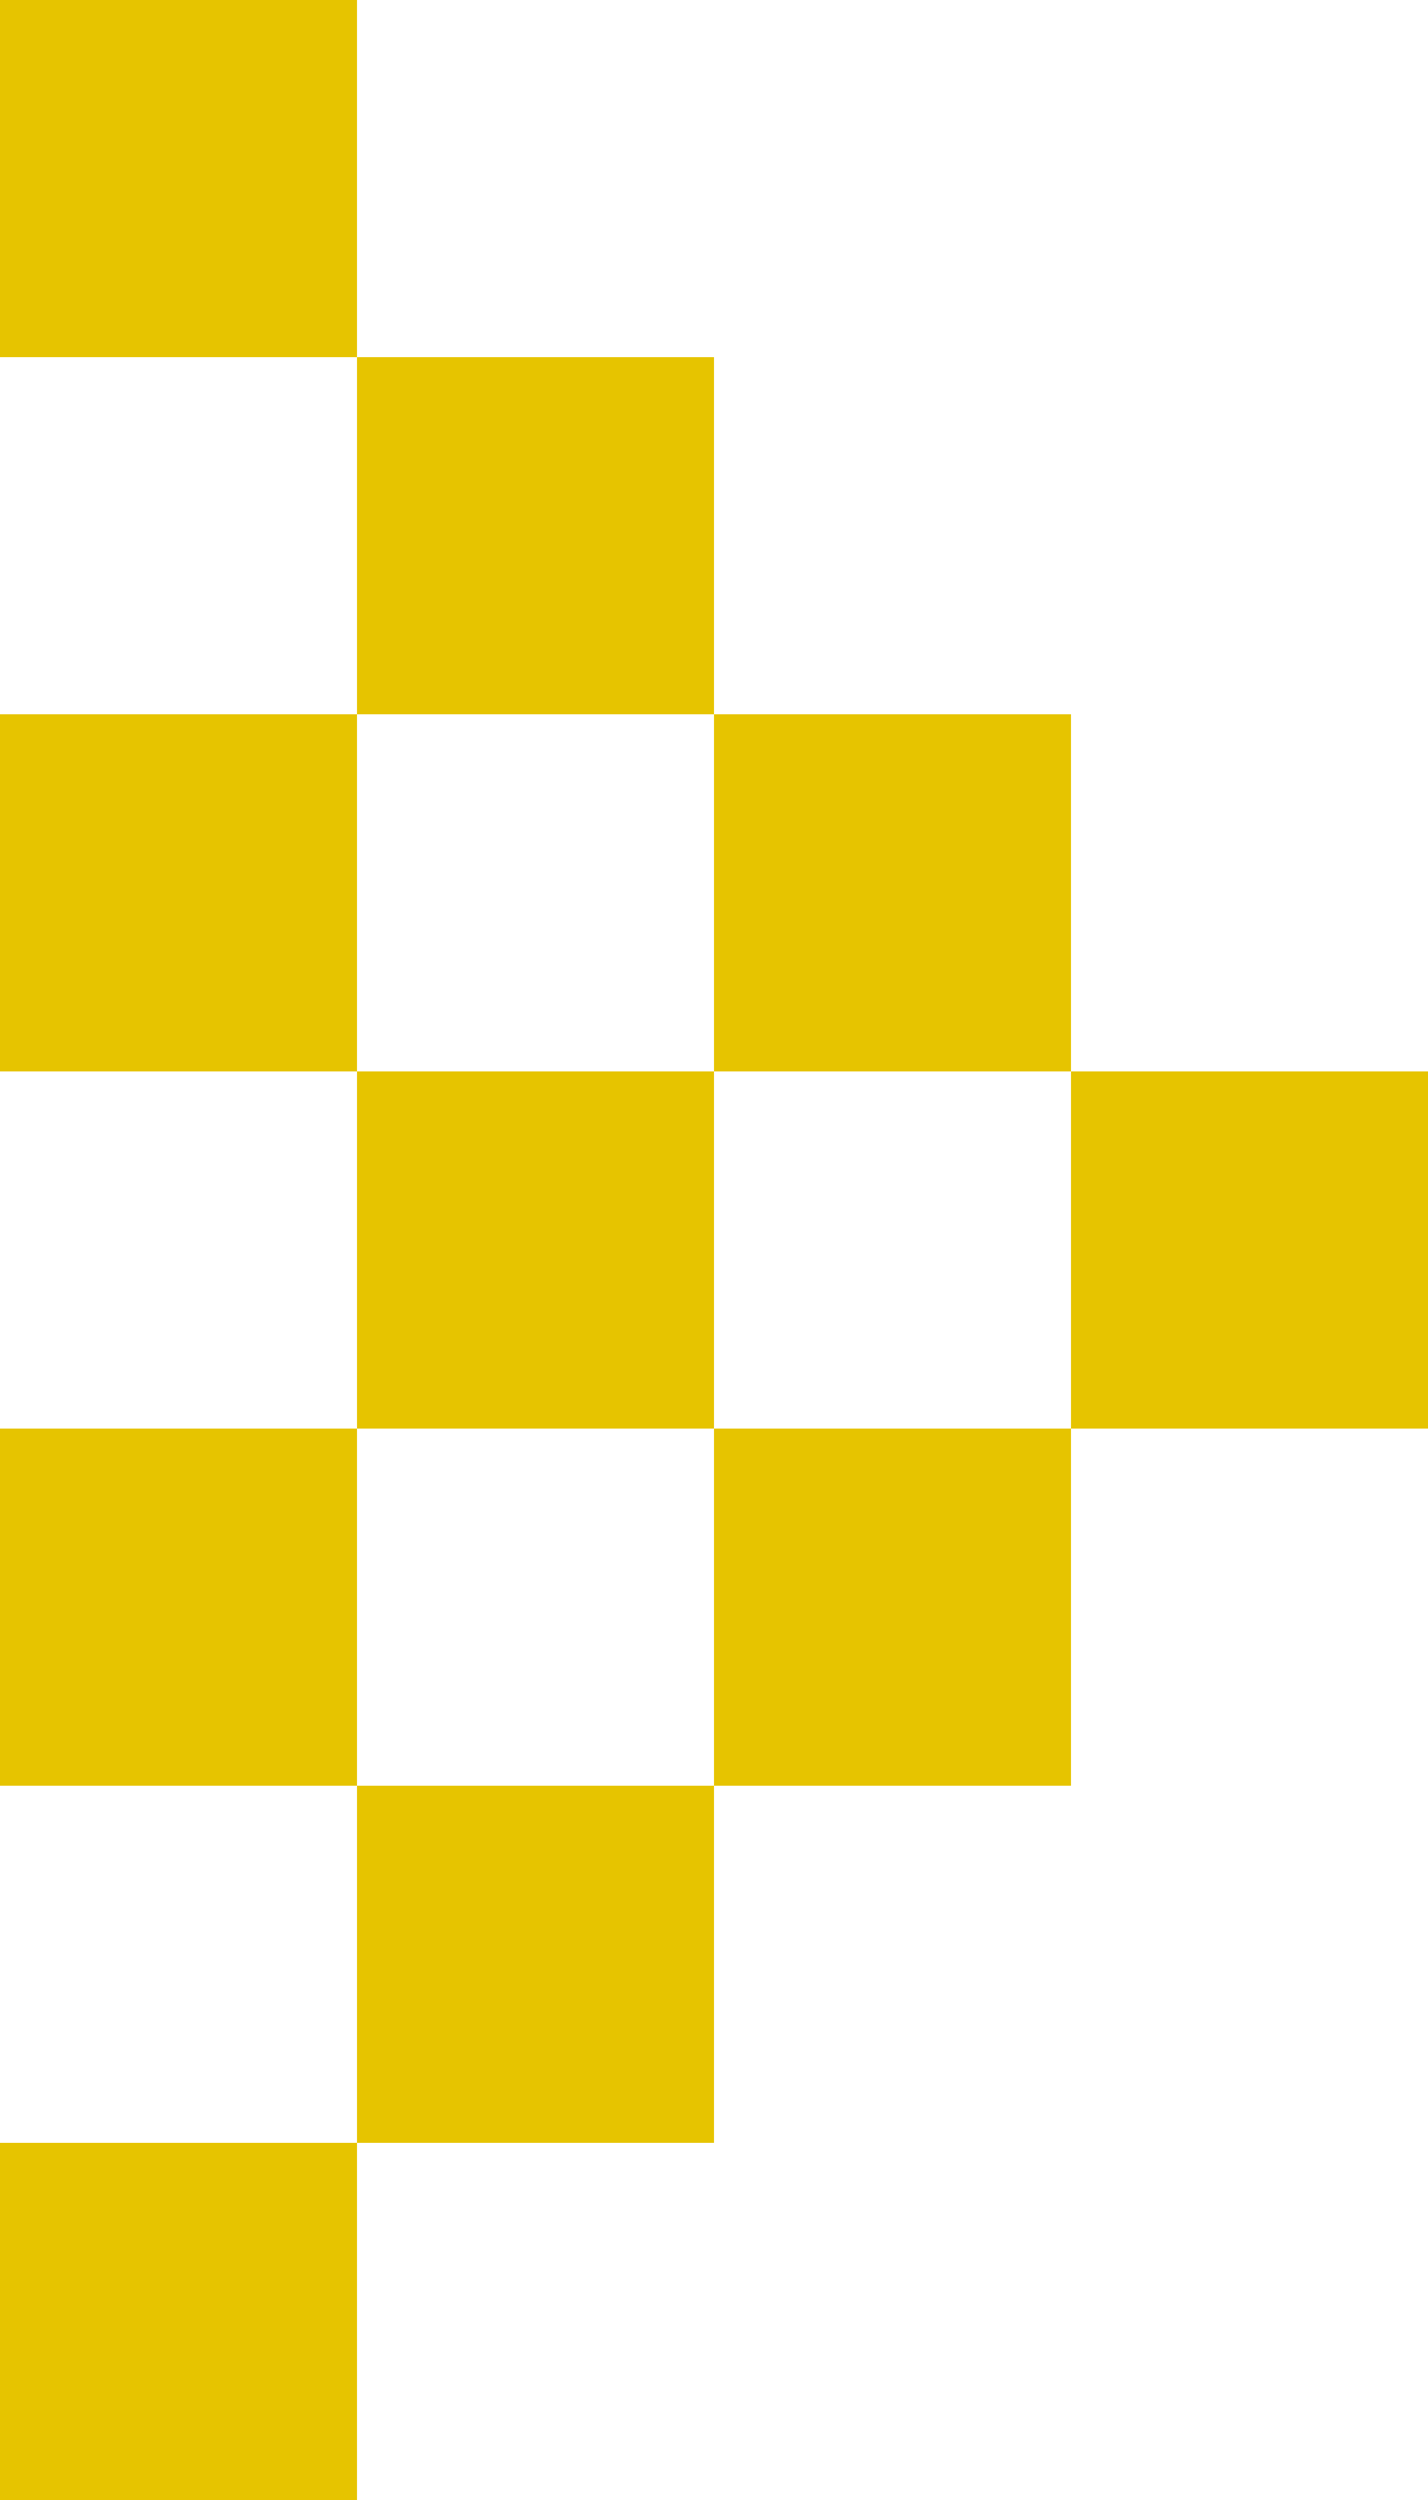 <?xml version="1.0" encoding="utf-8"?>
<!-- Generator: Adobe Illustrator 26.5.1, SVG Export Plug-In . SVG Version: 6.00 Build 0)  -->
<svg version="1.1" id="レイヤー_1" xmlns="http://www.w3.org/2000/svg" xmlns:xlink="http://www.w3.org/1999/xlink" x="0px"
	 y="0px" viewBox="0 0 8 14" style="enable-background:new 0 0 8 14;" xml:space="preserve">
<style type="text/css">
	.st0{fill:#E6C400;}
</style>
<g>
	<g>
		<rect class="st0" width="2" height="2"/>
	</g>
	<g>
		<rect x="2" y="2" class="st0" width="2" height="2"/>
	</g>
	<g>
		<rect x="4" y="4" class="st0" width="2" height="2"/>
	</g>
	<g>
		<rect x="6" y="6" class="st0" width="2" height="2"/>
	</g>
	<g>
		<rect x="4" y="8" class="st0" width="2" height="2"/>
	</g>
	<g>
		<rect x="2" y="6" class="st0" width="2" height="2"/>
	</g>
	<g>
		<rect x="2" y="10" class="st0" width="2" height="2"/>
	</g>
	<g>
		<rect y="4" class="st0" width="2" height="2"/>
	</g>
	<g>
		<rect y="8" class="st0" width="2" height="2"/>
	</g>
	<g>
		<rect y="12" class="st0" width="2" height="2"/>
	</g>
</g>
</svg>
